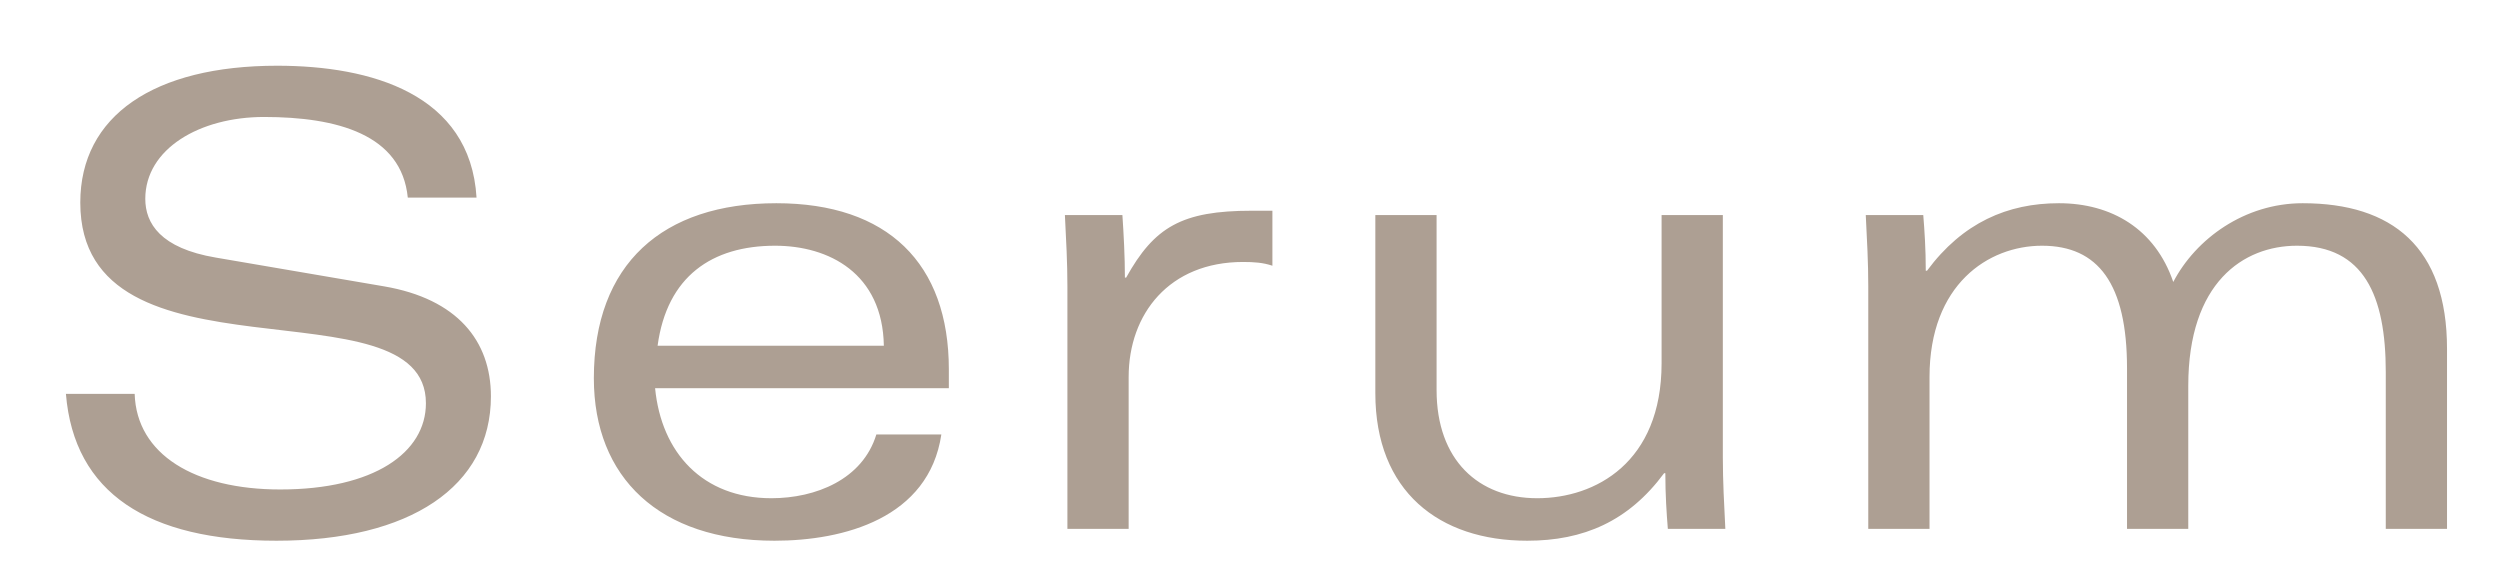 <?xml version="1.0" encoding="UTF-8"?>
<svg width="52px" height="12px" viewBox="0 0 52 12" version="1.1" xmlns="http://www.w3.org/2000/svg" xmlns:xlink="http://www.w3.org/1999/xlink">
    <!-- Generator: Sketch 61 (89581) - https://sketch.com -->
    <title>column-title-skincare4-en</title>
    <desc>Created with Sketch.</desc>
    <g id="Symbols" stroke="none" stroke-width="1" fill="none" fill-rule="evenodd">
        <path d="M5.752,11.247 C8.534,11.247 10.211,10.116 10.211,8.244 C10.211,7.087 9.509,6.216 7.988,5.956 L4.491,5.358 C3.334,5.163 3.022,4.643 3.022,4.136 C3.022,3.096 4.153,2.433 5.492,2.433 C7.013,2.433 8.352,2.797 8.482,4.11 L9.912,4.11 C9.782,1.952 7.715,1.367 5.765,1.367 C3.204,1.367 1.67,2.407 1.67,4.214 C1.67,8.14 8.859,5.787 8.859,8.387 C8.859,9.414 7.78,10.181 5.83,10.181 C4.049,10.181 2.84,9.453 2.801,8.192 L1.371,8.192 C1.54,10.259 3.087,11.247 5.752,11.247 Z M16.109,11.247 C17.552,11.247 19.32,10.779 19.58,9.037 L18.228,9.037 C17.942,9.973 16.967,10.363 16.044,10.363 C14.614,10.363 13.756,9.414 13.626,8.075 L19.736,8.075 L19.736,7.685 C19.736,5.475 18.462,4.227 16.148,4.227 C13.782,4.227 12.352,5.488 12.352,7.867 C12.352,9.934 13.717,11.247 16.109,11.247 Z M18.384,7.191 L13.678,7.191 C13.873,5.748 14.809,5.111 16.122,5.111 C17.24,5.111 18.358,5.683 18.384,7.191 Z M23.476,11 L23.476,7.841 C23.476,6.528 24.321,5.449 25.855,5.449 C26.089,5.449 26.271,5.462 26.466,5.527 L26.466,4.383 L26.037,4.383 C24.581,4.383 24.009,4.721 23.424,5.774 L23.398,5.774 C23.398,5.332 23.372,4.864 23.346,4.474 L22.15,4.474 C22.176,4.994 22.202,5.462 22.202,5.956 L22.202,11 L23.476,11 Z M31.766,11.247 C32.936,11.247 33.872,10.844 34.613,9.843 L34.639,9.843 C34.639,10.298 34.665,10.675 34.691,11 L35.887,11 C35.861,10.48 35.835,10.012 35.835,9.518 L35.835,4.474 L34.561,4.474 L34.561,7.555 C34.561,9.622 33.183,10.363 31.974,10.363 C30.752,10.363 29.881,9.57 29.881,8.114 L29.881,4.474 L28.607,4.474 L28.607,8.179 C28.607,10.22 29.933,11.247 31.766,11.247 Z M40.134,11 L40.134,7.841 C40.134,5.917 41.356,5.111 42.474,5.111 C43.644,5.111 44.242,5.904 44.242,7.659 L44.242,11 L45.516,11 L45.516,8.023 C45.516,5.878 46.66,5.111 47.778,5.111 C49.169,5.111 49.624,6.151 49.624,7.737 L49.624,11 L50.898,11 L50.898,7.256 C50.898,5.137 49.754,4.227 47.895,4.227 C46.686,4.227 45.672,4.968 45.204,5.865 C44.827,4.76 43.917,4.227 42.825,4.227 C41.759,4.227 40.823,4.63 40.082,5.631 L40.056,5.631 C40.056,5.176 40.03,4.799 40.004,4.474 L38.808,4.474 C38.834,4.994 38.86,5.462 38.86,5.956 L38.86,11 L40.134,11 Z" id="Serum" fill="#AD9F93" fill-rule="nonzero"></path>
    </g>
</svg>